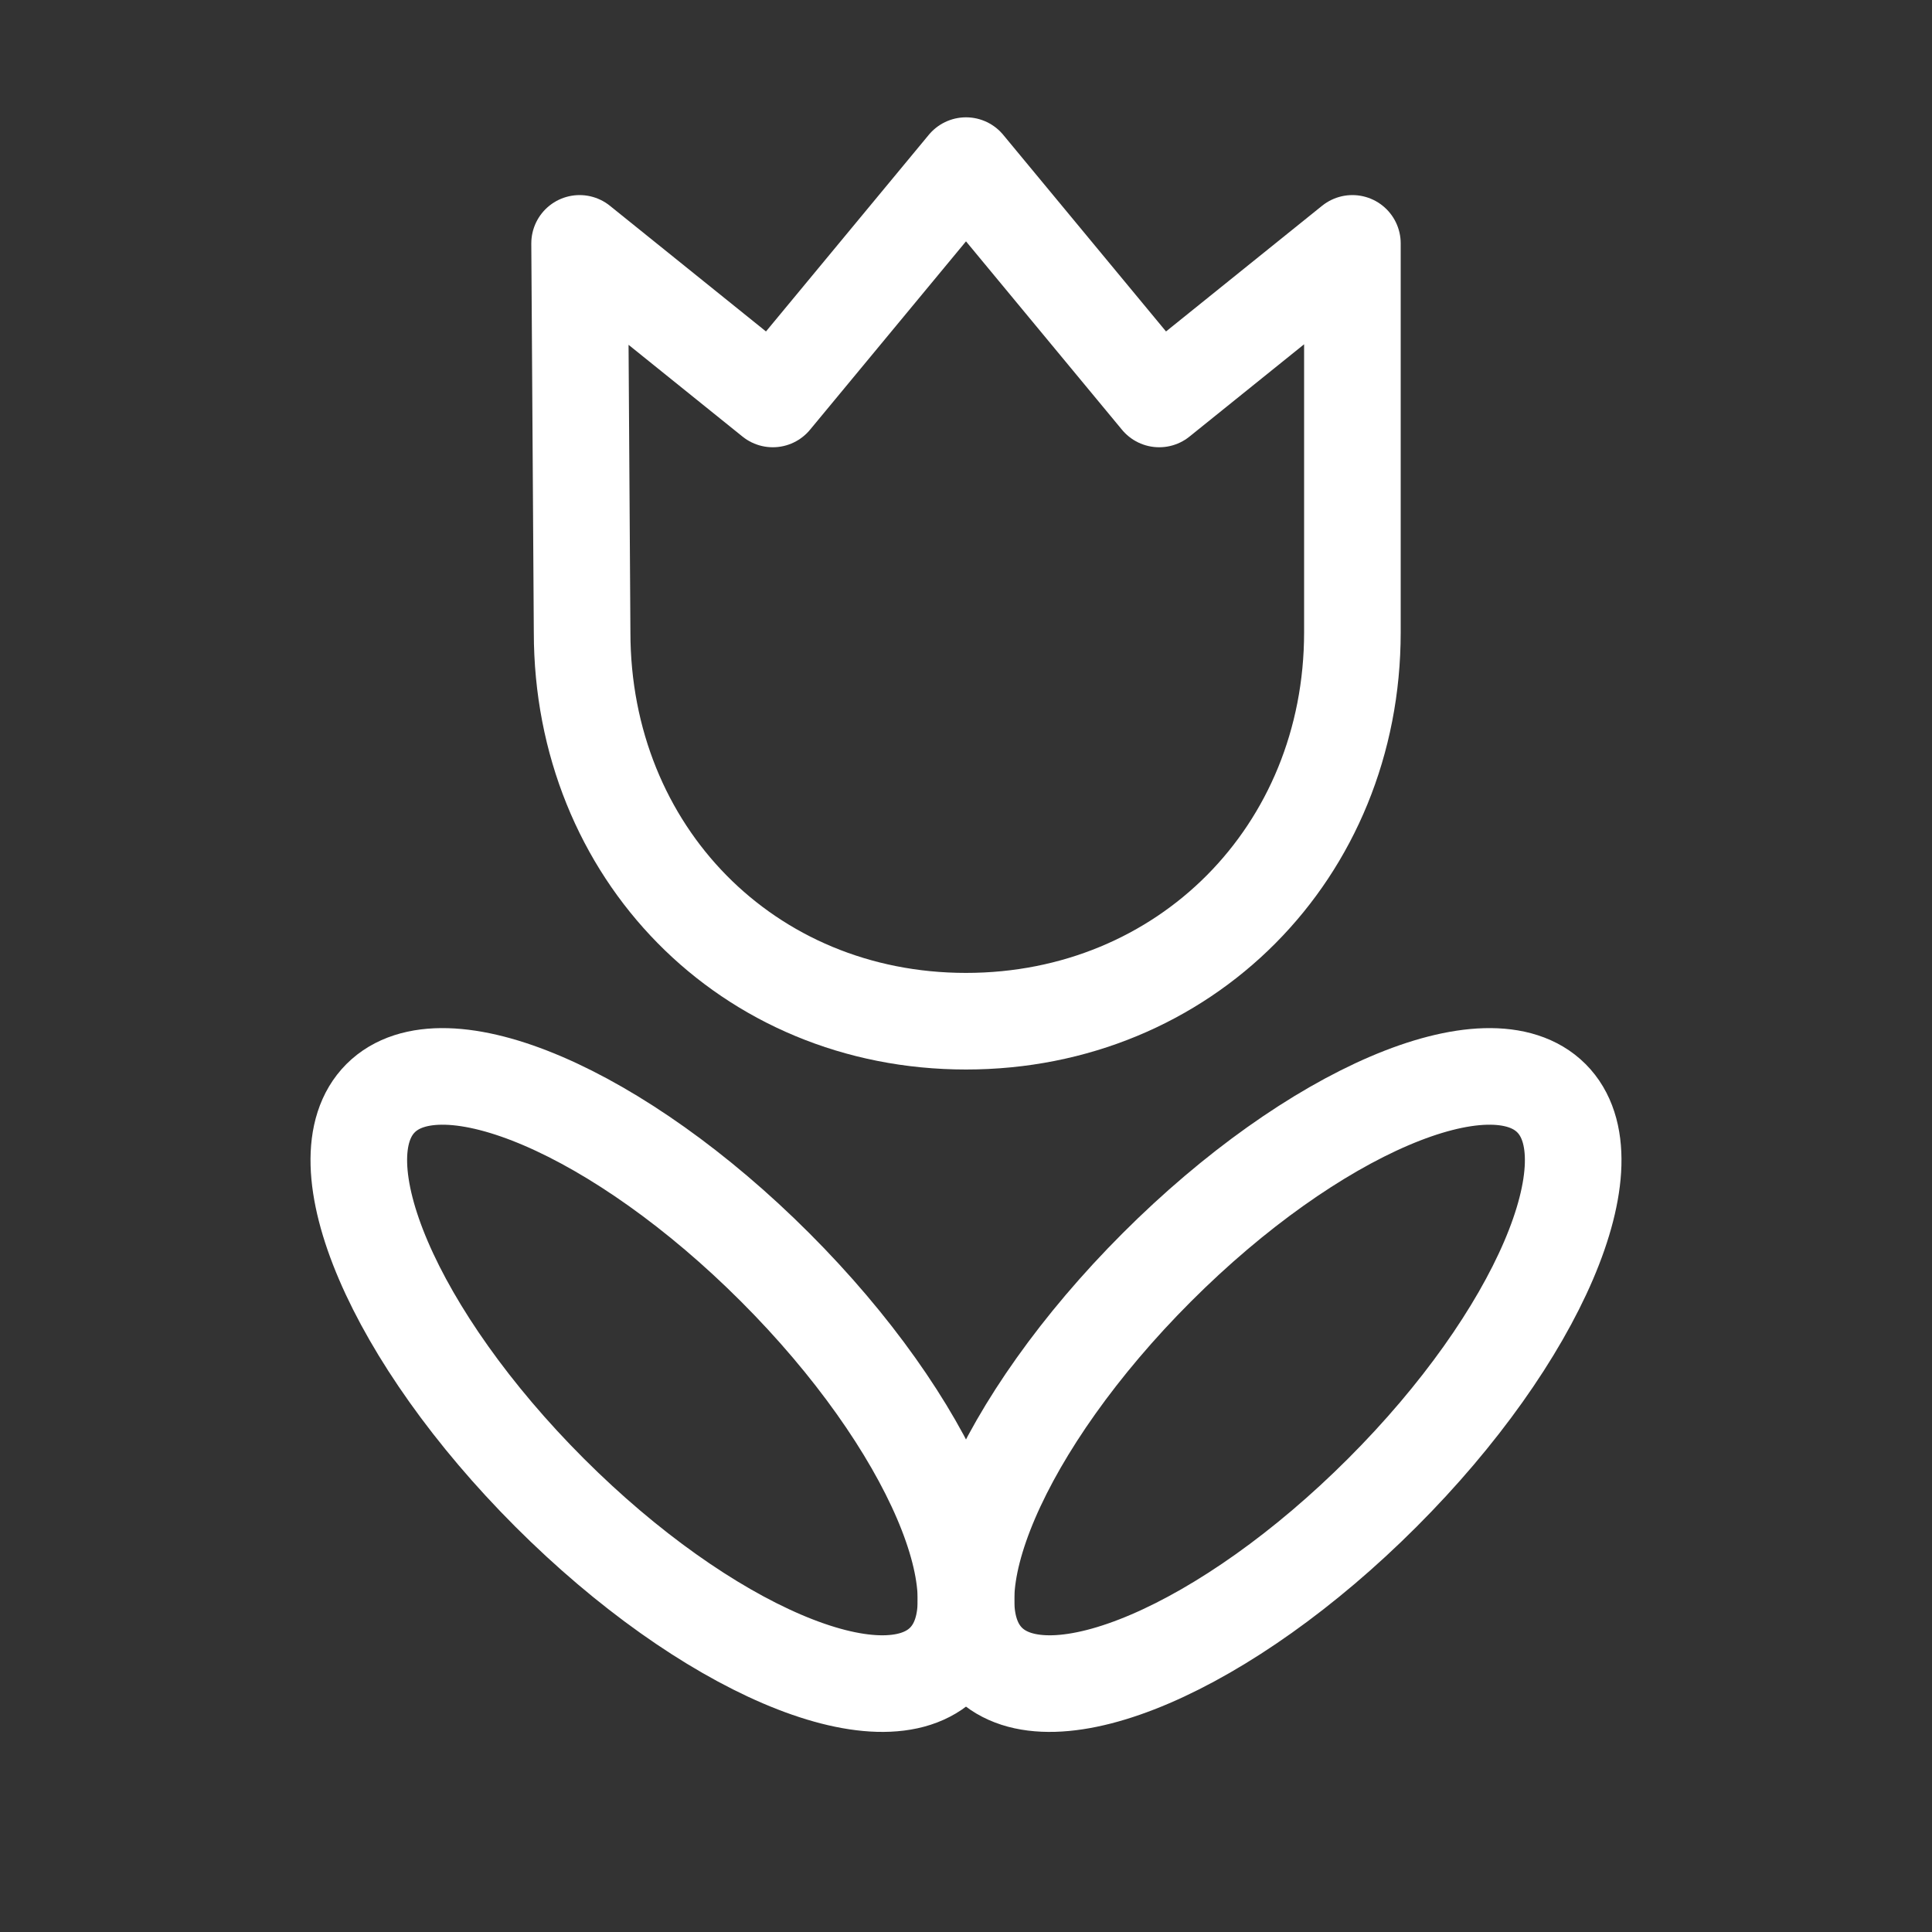 <svg width="40" height="40" viewBox="0 0 40 40" fill="none" xmlns="http://www.w3.org/2000/svg">
<rect x="0" y="0" width="40" height="40" fill="#333333" stroke="none"/>
<path d="M20 21.143C15.474 21.143 12.052 17.646 12.052 13.091L12 5.039L16 8.26L20 3.429L24 8.26L28 5.039V13.091C28 17.646 24.526 21.143 20 21.143Z" stroke="white" stroke-width="2" stroke-miterlimit="10" stroke-linecap="round" stroke-linejoin="round"/>
<path d="M19.549 34.406C20.838 33.117 19.27 29.46 16.048 26.238C12.826 23.015 9.169 21.448 7.88 22.737C6.591 24.026 8.158 27.683 11.38 30.905C14.603 34.128 18.26 35.695 19.549 34.406Z" stroke="white" stroke-width="2" stroke-miterlimit="10" stroke-linecap="round" stroke-linejoin="round"/>
<path d="M20.451 34.406C21.74 35.695 25.397 34.128 28.619 30.905C31.842 27.683 33.409 24.026 32.12 22.737C30.831 21.448 27.174 23.015 23.952 26.238C20.73 29.46 19.162 33.117 20.451 34.406Z" stroke="white" stroke-width="2" stroke-miterlimit="10" stroke-linecap="round" stroke-linejoin="round"/>
</svg>
